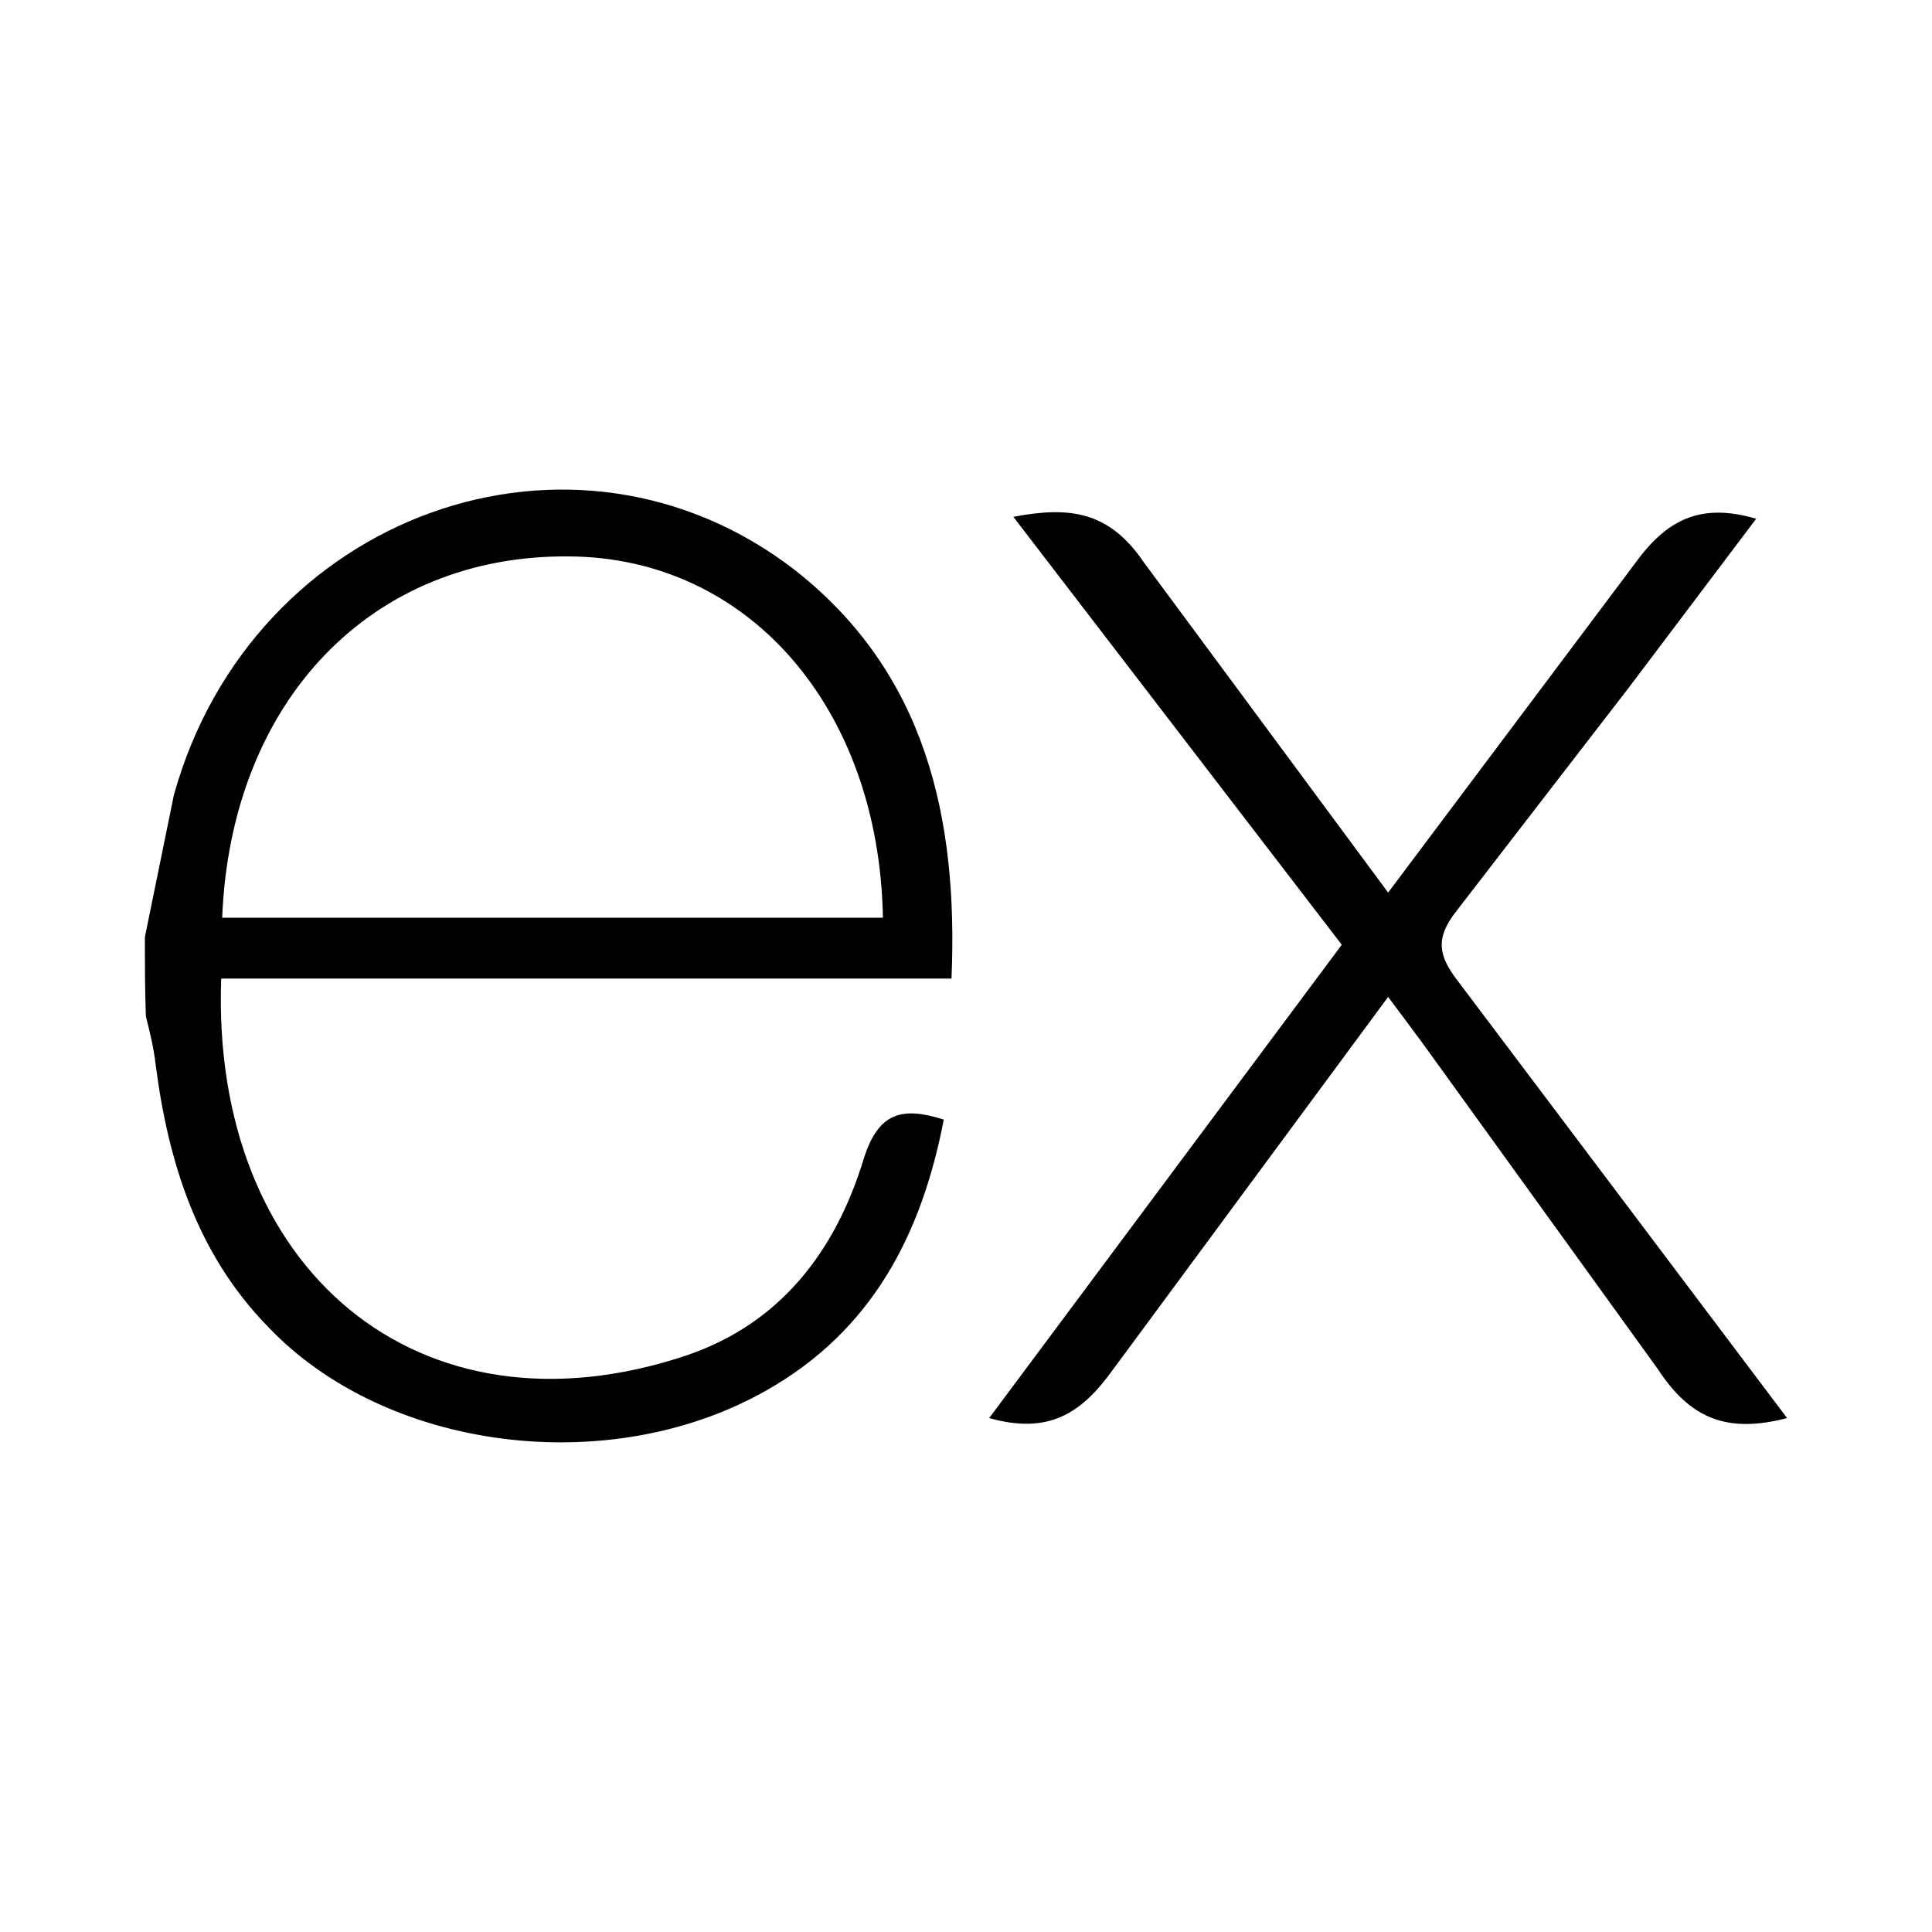 <?xml version="1.0" encoding="utf-8"?>
<!-- Generator: Adobe Illustrator 21.0.2, SVG Export Plug-In . SVG Version: 6.00 Build 0)  -->
<svg version="1.1" id="Layer_1" xmlns="http://www.w3.org/2000/svg" xmlns:xlink="http://www.w3.org/1999/xlink" x="0px" y="0px"
	 viewBox="0 0 200 200" style="enable-background:new 0 0 200 200;" xml:space="preserve">
<path d="M185,146.8c-6.2,1.6-10,0.1-13.4-5.1l-24.4-33.8l-3.5-4.7l-28.5,38.6c-3.3,4.6-6.7,6.7-12.8,5l36.5-49l-34-44.3
	c5.8-1.1,9.9-0.6,13.5,4.7l25.3,34.2l25.5-34c3.3-4.6,6.8-6.4,12.6-4.7l-13.2,17.5l-17.9,23.2c-2.1,2.7-1.8,4.5,0.1,7L185,146.8z
	 M15,97l3-14.7c8.1-29.1,41.4-41.1,64.4-23.2c13.4,10.6,16.8,25.5,16.1,42.2H22.9c-1.1,30.1,20.5,48.3,48.2,39
	c9.7-3.3,15.4-10.8,18.3-20.3c1.5-4.8,3.9-5.5,8.3-4.1c-2.3,11.9-7.4,21.8-18.3,28c-16.3,9.3-39.5,6.3-51.7-6.6
	c-7.3-7.5-10.3-17-11.6-27.2c-0.2-1.7-0.6-3.3-1-4.9C15,102.5,15,99.7,15,97L15,97z M23,95h68.4c-0.4-21.8-14-37.3-32.5-37.4
	C38.5,57.4,23.9,72.5,23,95L23,95L23,95z"/>
</svg>
